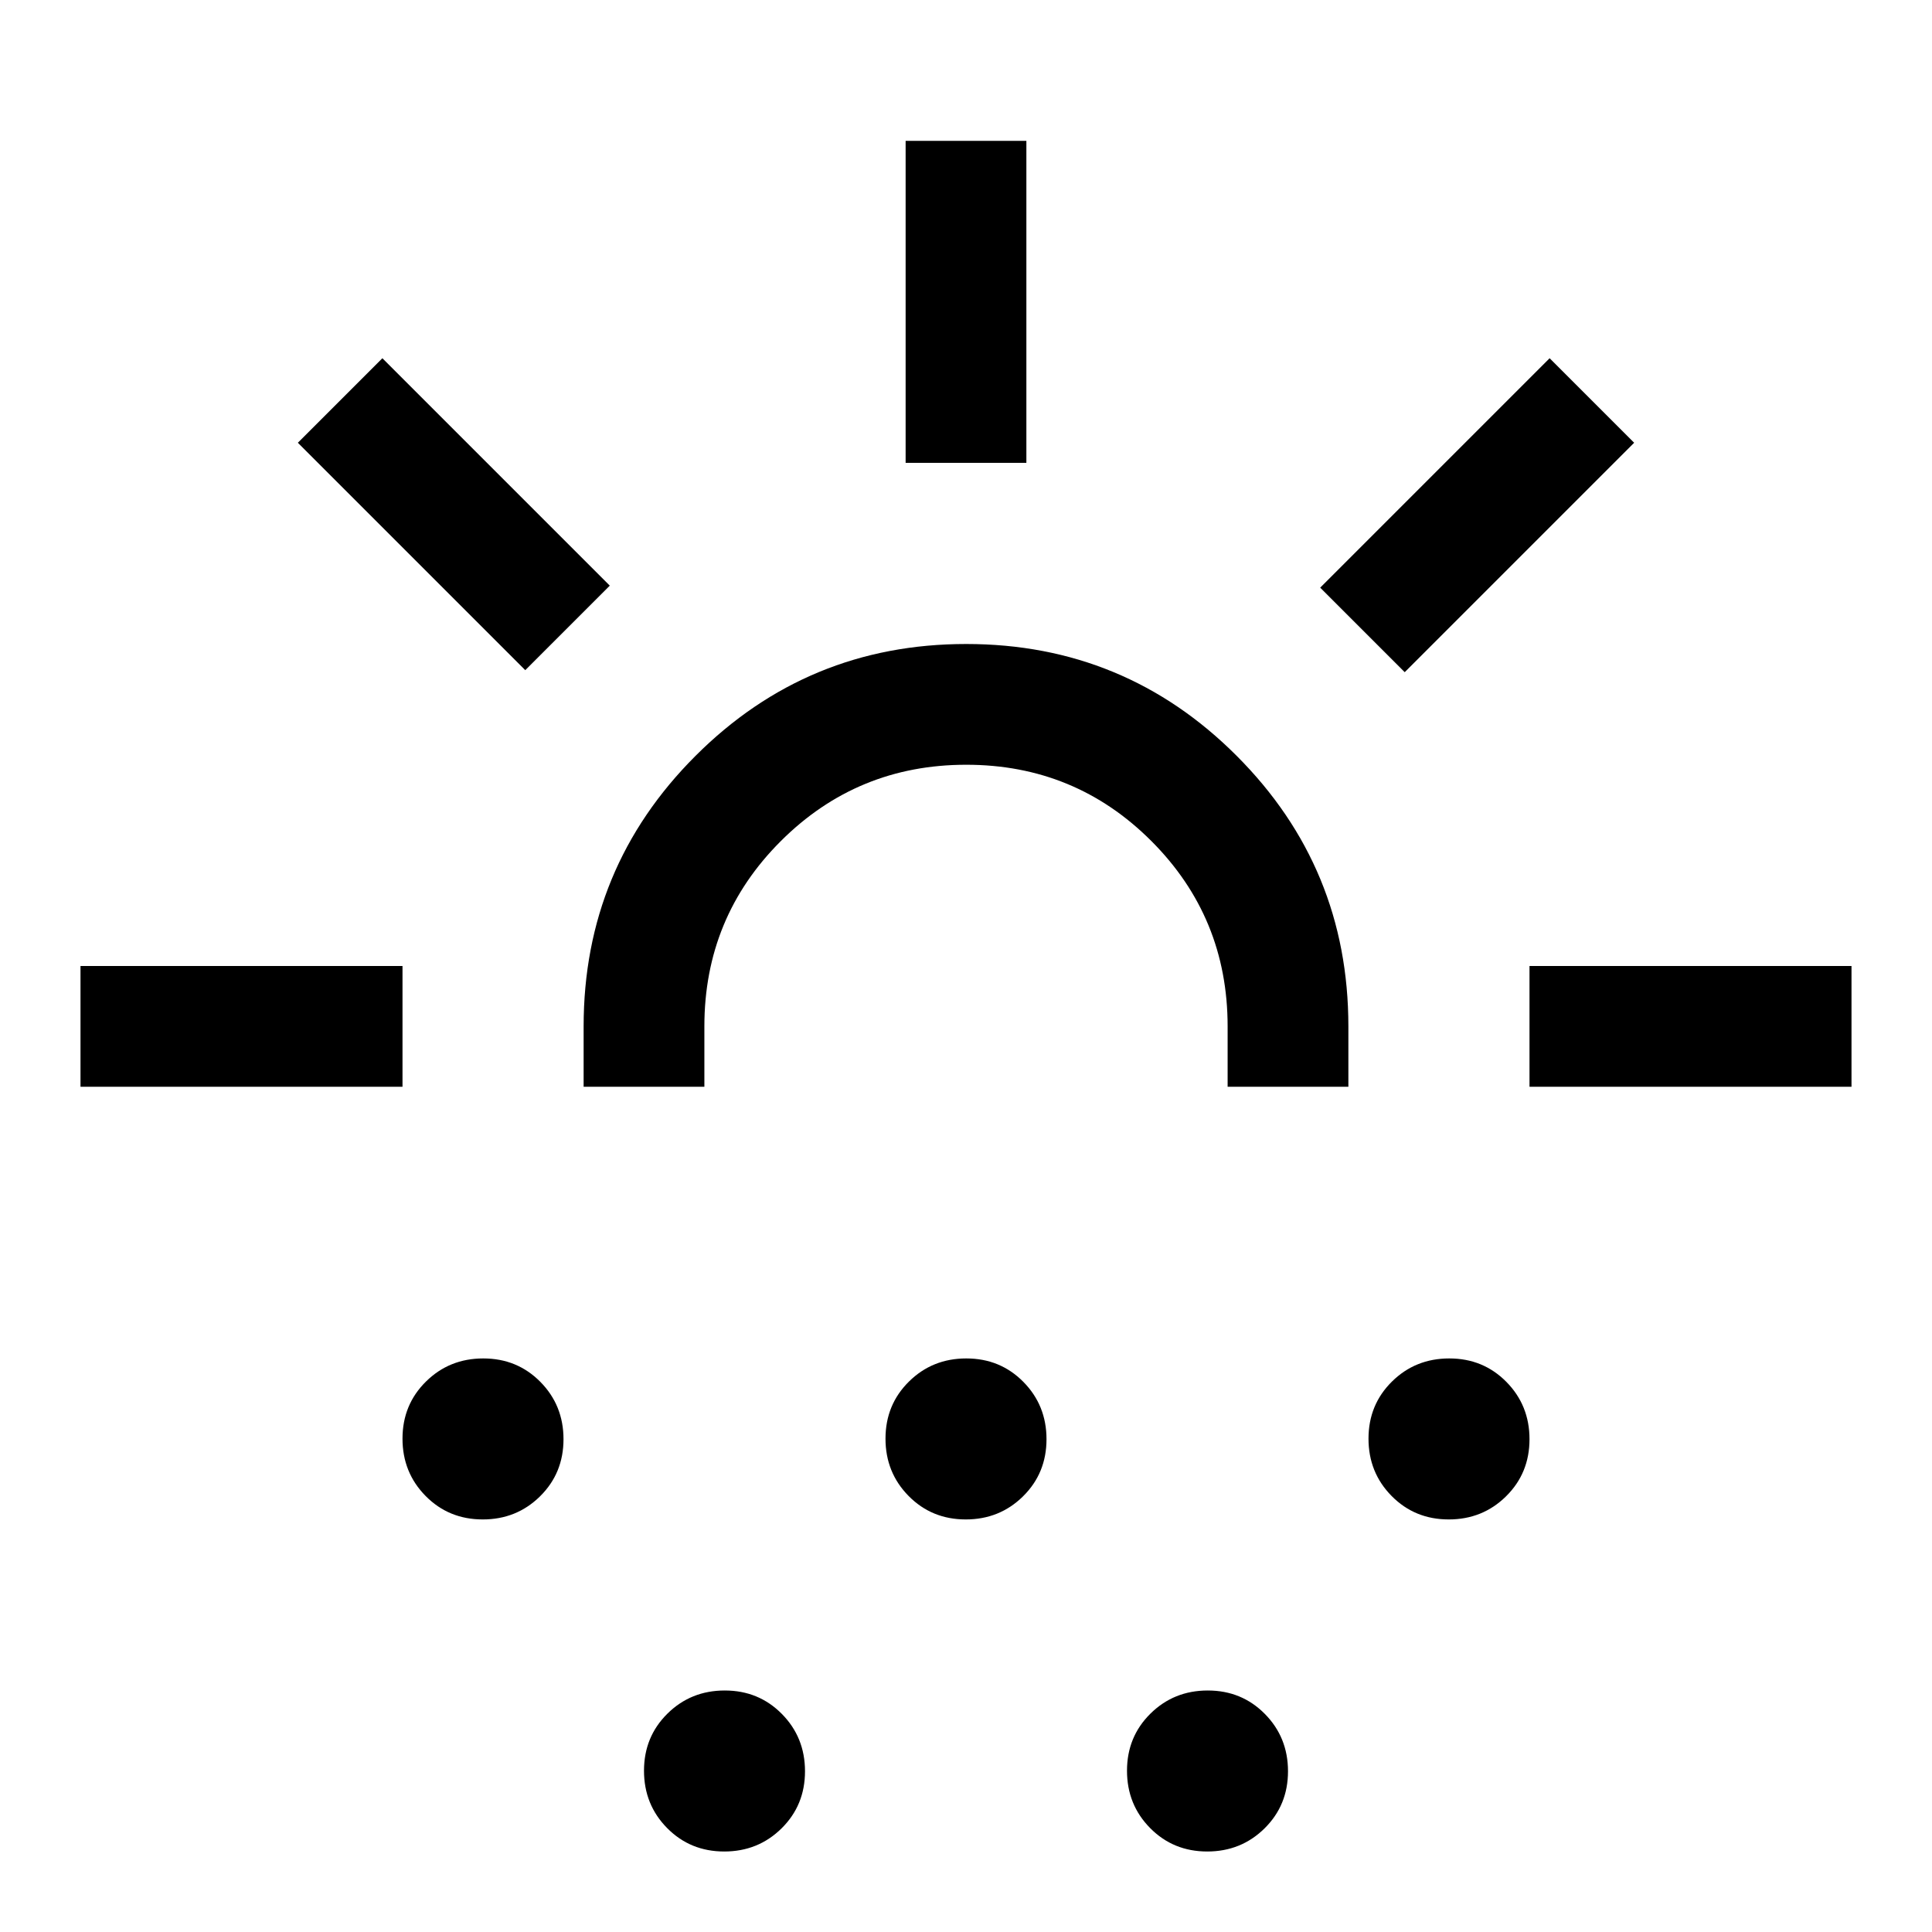 <svg xmlns="http://www.w3.org/2000/svg" width="48" height="48" viewBox="0 -960 960 960"><path d="M40-420v-60h160v60H40Zm221-207L148-740l42-42 113 113-42 42Zm-21.141 422Q223-205 211.5-216.641t-11.5-28.5Q200-262 211.641-273.5t28.5-11.5Q257-285 268.5-273.359t11.5 28.5Q280-228 268.359-216.5t-28.5 11.5ZM290-420v-30q0-78.85 55.606-134.425Q401.212-640 480.106-640T614.5-584.425Q670-528.85 670-450v30h-60v-30q0-54.167-37.882-92.083-37.883-37.917-92-37.917Q426-580 388-542.083 350-504.167 350-450v30h-60Zm69.859 380Q343-40 331.5-51.64 320-63.283 320-80.14q0-16.86 11.641-28.36t28.5-11.5Q377-120 388.5-108.359q11.5 11.64 11.5 28.5Q400-63 388.359-51.5t-28.5 11.5Zm120-165Q463-205 451.5-216.641t-11.5-28.5Q440-262 451.641-273.5t28.5-11.5Q497-285 508.5-273.359t11.5 28.5Q520-228 508.359-216.5t-28.5 11.5ZM450-730v-160h60v160h-60ZM599.859-40Q583-40 571.5-51.64 560-63.283 560-80.14q0-16.86 11.641-28.36t28.5-11.5Q617-120 628.5-108.359q11.5 11.64 11.5 28.5Q640-63 628.359-51.5t-28.5 11.5ZM698-626l-42-42 114-114 42 42-114 114Zm21.859 421Q703-205 691.5-216.641t-11.5-28.5Q680-262 691.641-273.5t28.5-11.5Q737-285 748.5-273.359t11.5 28.5Q760-228 748.359-216.5t-28.5 11.5ZM760-420v-60h160v60H760Zm-280 0Z"/></svg>